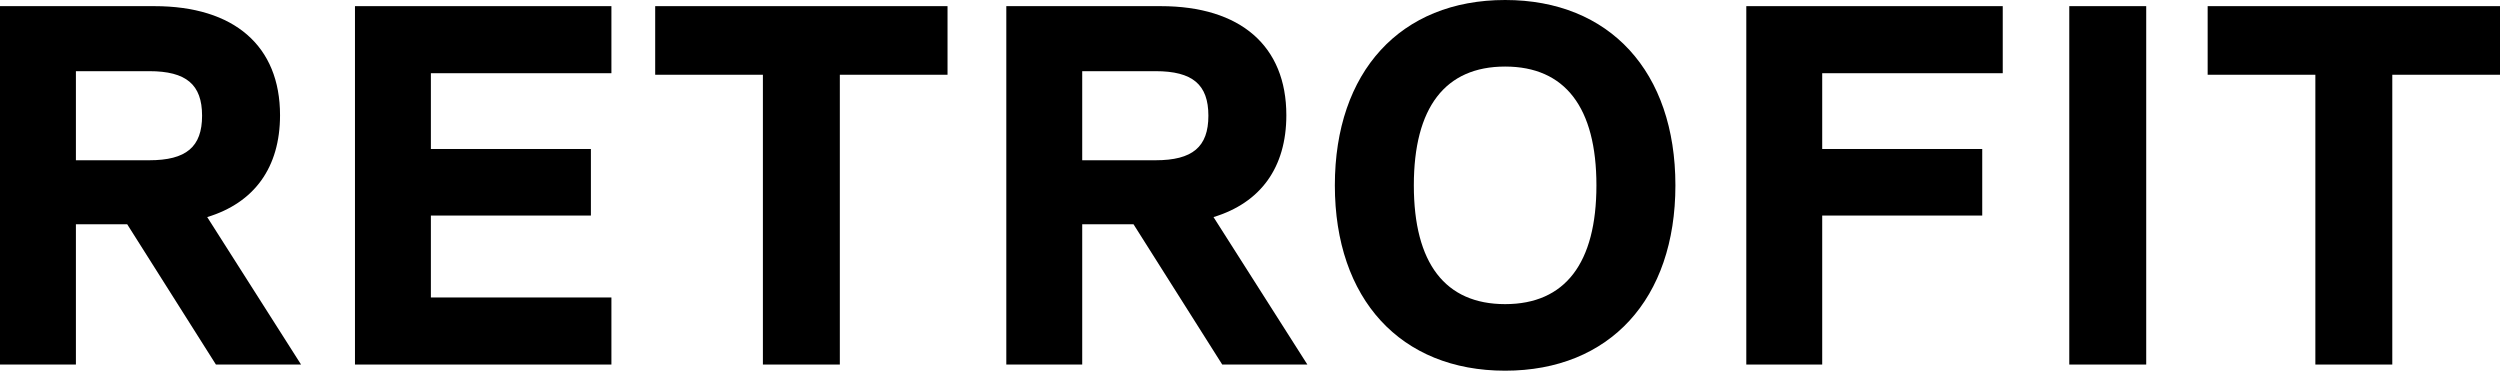 <svg xmlns="http://www.w3.org/2000/svg" width="290" height="43" viewBox="0 0 290 43" fill="none"><path d="M34.923 42.287H25.047L14.755 26.014H8.805V42.287H0V0.713H17.908C27.189 0.713 32.484 5.345 32.484 13.363C32.484 19.421 29.509 23.519 24.036 25.182L34.923 42.287ZM17.313 8.256H8.805V18.59H17.313C21.596 18.59 23.441 17.046 23.441 13.423C23.441 9.8 21.596 8.256 17.313 8.256Z" fill="black"></path><path d="M70.924 0.713V8.493H49.982V17.283H68.544V25.004H49.982V34.507H70.924V42.287H41.177V0.713H70.924Z" fill="black"></path><path d="M109.913 0.713V8.671H97.42V42.287H88.496V8.671H76.002V0.713H109.913Z" fill="black"></path><path d="M151.655 42.287H141.779L131.487 26.014H125.537V42.287H116.732V0.713H134.64C143.921 0.713 149.216 5.345 149.216 13.363C149.216 19.421 146.241 23.519 140.768 25.182L151.655 42.287ZM134.045 8.256H125.537V18.59H134.045C138.329 18.59 140.173 17.046 140.173 13.423C140.173 9.8 138.329 8.256 134.045 8.256Z" fill="black"></path><path d="M174.595 43C162.458 43 154.843 34.685 154.843 21.5C154.843 8.315 162.458 0 174.595 0C186.732 0 194.347 8.315 194.347 21.5C194.347 34.685 186.732 43 174.595 43ZM174.595 35.279C181.556 35.279 185.185 30.528 185.185 21.5C185.185 12.472 181.556 7.721 174.595 7.721C167.634 7.721 164.005 12.472 164.005 21.5C164.005 30.528 167.634 35.279 174.595 35.279Z" fill="black"></path><path d="M232.318 0.713V8.493H211.376V17.283H229.939V25.004H211.376V42.287H202.571V0.713H232.318Z" fill="black"></path><path d="M240.036 42.287V0.713H248.961V42.287H240.036Z" fill="black"></path><path d="M290 0.713V8.671H277.506V42.287H268.582V8.671H256.088V0.713H290Z" fill="black"></path></svg>